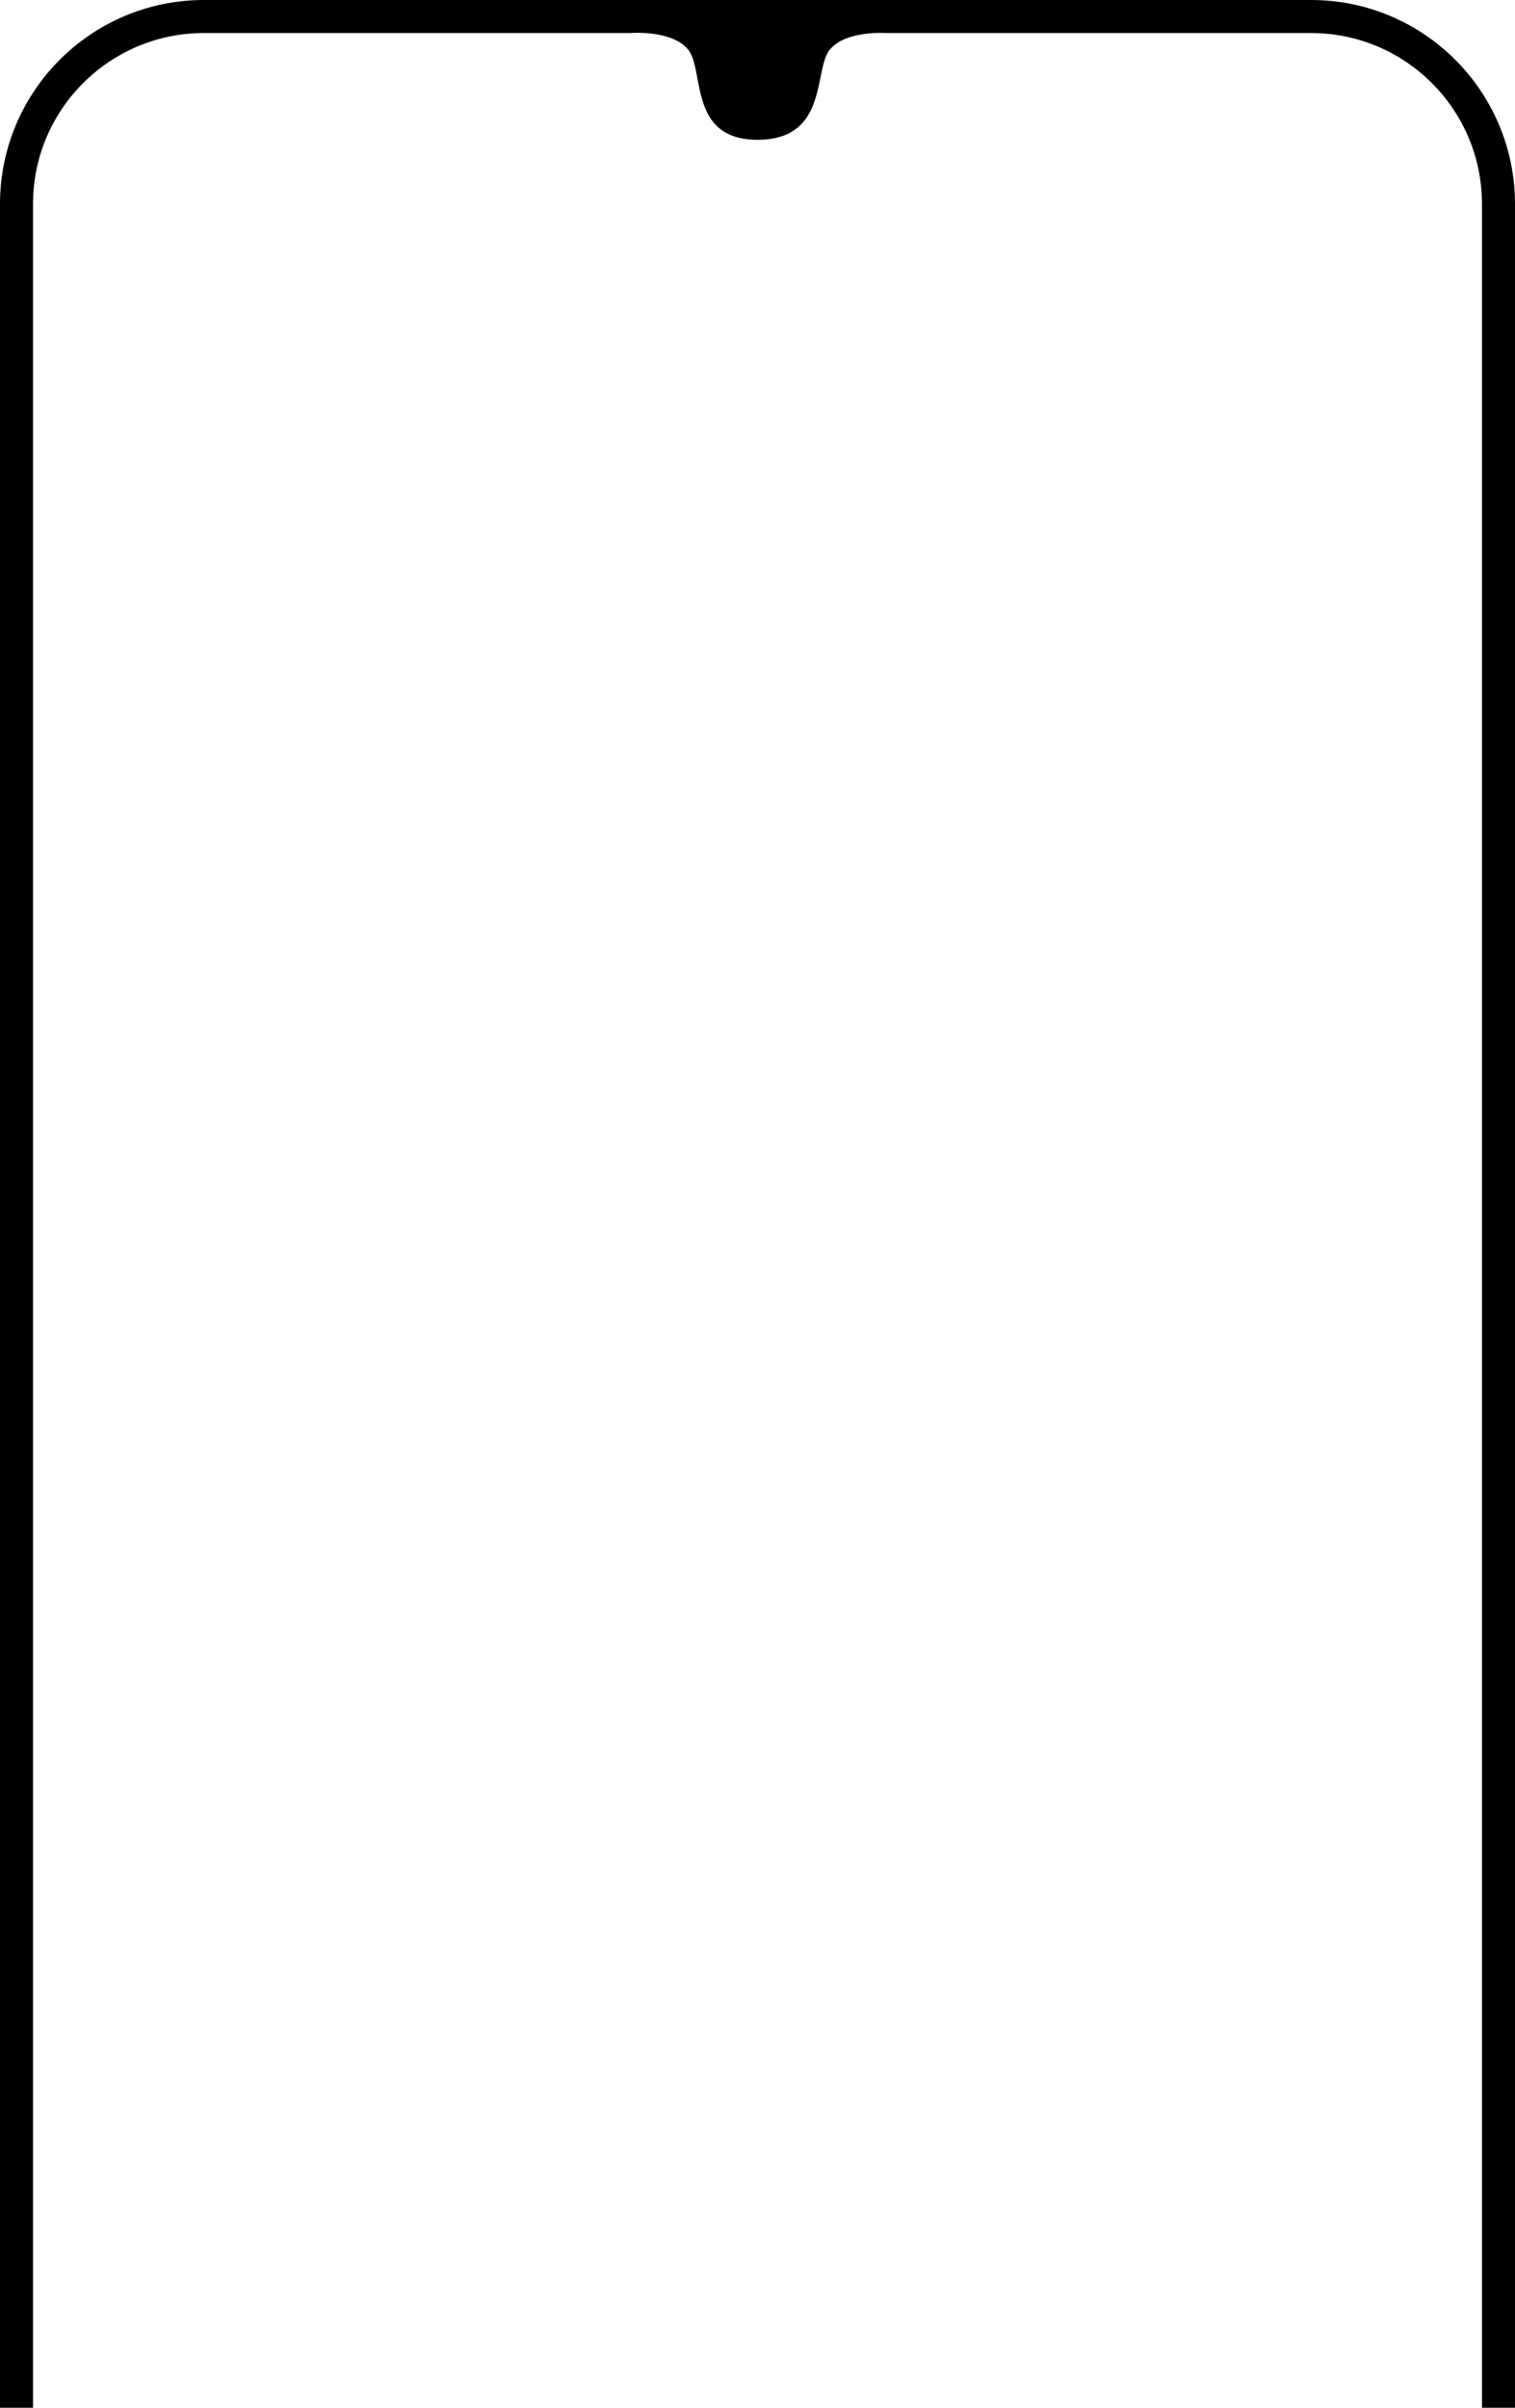 <svg width="323" height="513" viewBox="0 0 323 513" fill="none" xmlns="http://www.w3.org/2000/svg">
<path fill-rule="evenodd" clip-rule="evenodd" d="M279.514 0H43.486C19.469 0 0 19.468 0 43.483V513H7.038V43.483C7.038 23.355 23.356 7.038 43.486 7.038H134.353C134.353 7.038 143.386 6.284 146.795 10.682C147.802 11.982 148.214 14.18 148.674 16.634C149.771 22.485 151.139 29.785 161.5 29.785C172.226 29.785 173.753 22.285 174.948 16.415C175.433 14.031 175.863 11.916 176.833 10.682C180.191 6.409 188.898 7.038 188.898 7.038H279.514C299.644 7.038 315.962 23.355 315.962 43.483V513H323V43.483C323 19.468 303.531 0 279.514 0Z" fill="black"/>
</svg>
